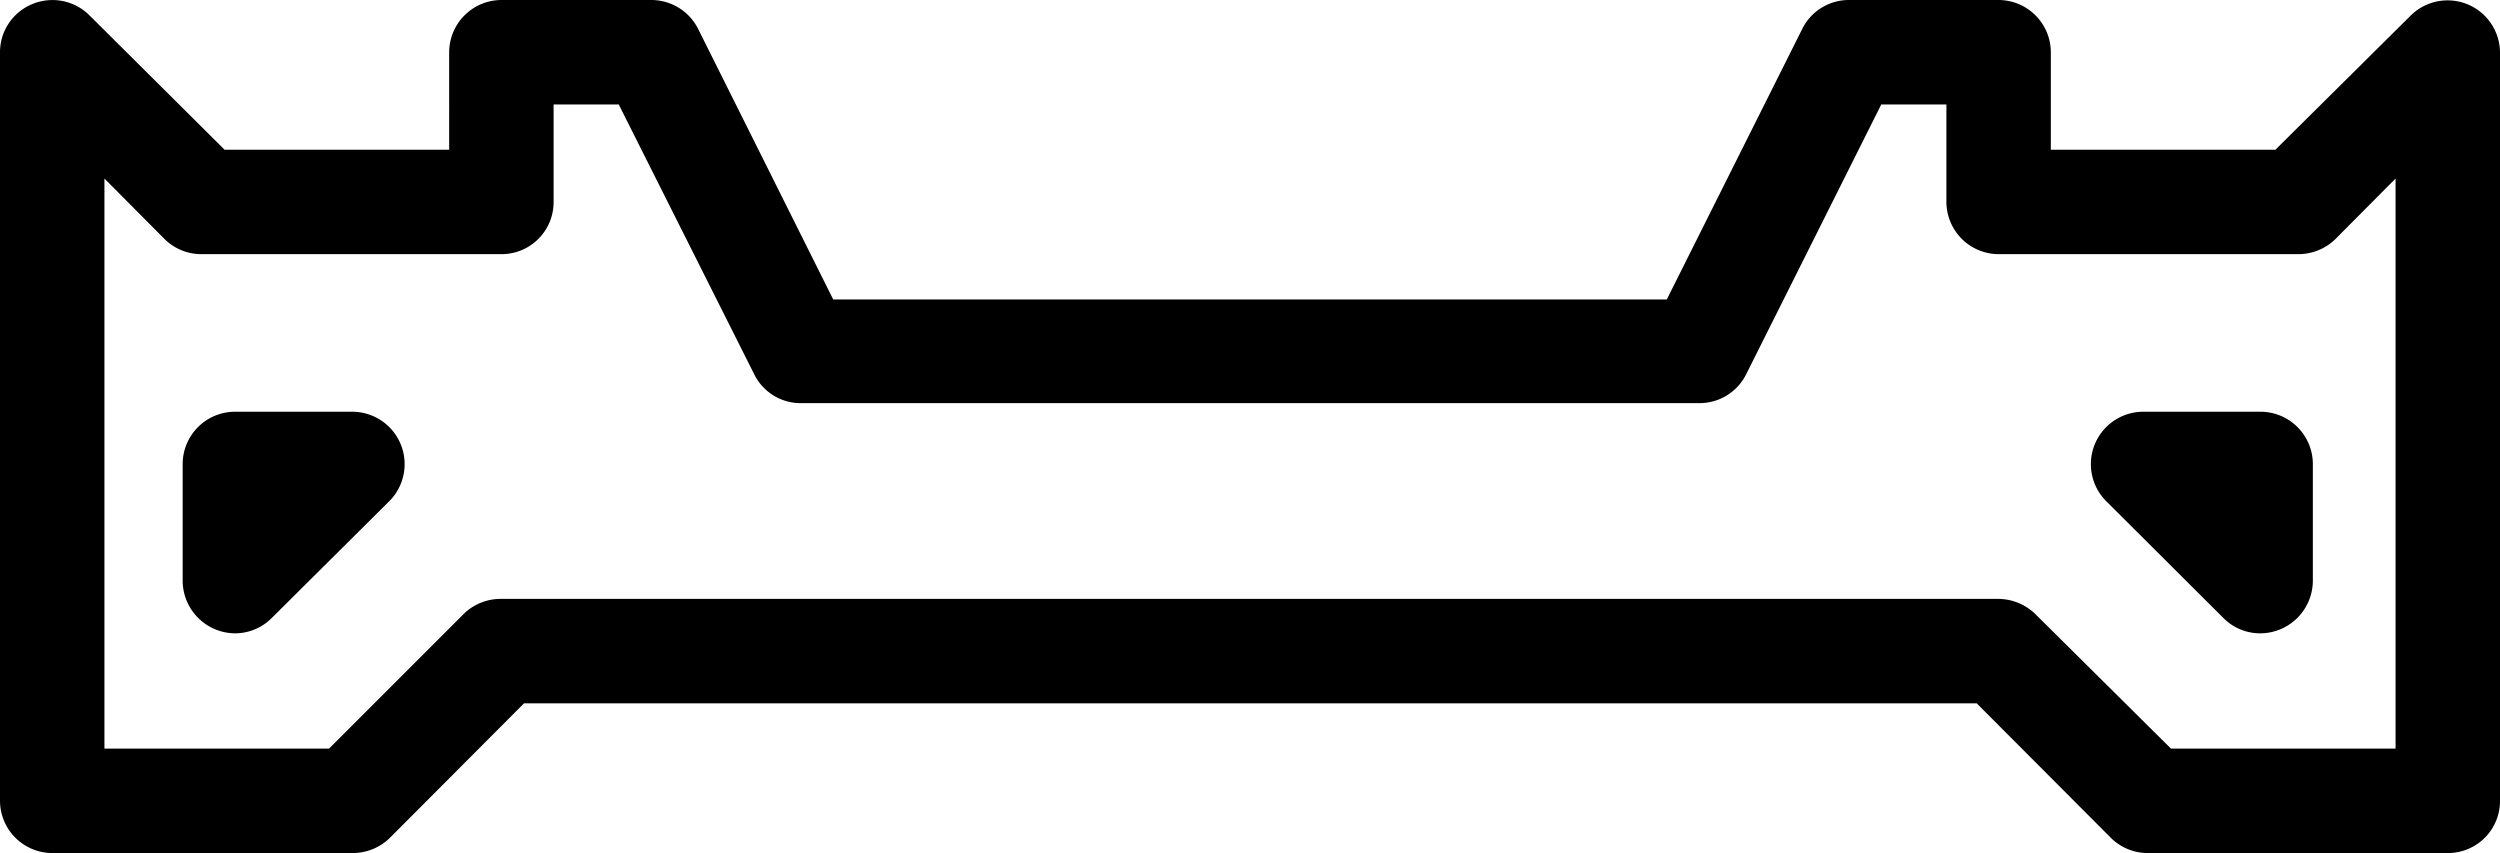 <svg xmlns="http://www.w3.org/2000/svg" viewBox="0 0 66.79 22.79"><title>logo_Asset 7</title><g id="Layer_2" data-name="Layer 2"><g id="Layer_1-2" data-name="Layer 1"><path d="M65.4,22.79h-8a1.4,1.4,0,0,1-1-.4l-3.59-3.6H14l-3.59,3.6a1.42,1.42,0,0,1-1,.4h-8A1.4,1.4,0,0,1,0,21.4V1.4A1.39,1.39,0,0,1,.86.11a1.4,1.4,0,0,1,1.53.3L6,4h6V1.4A1.4,1.4,0,0,1,13.4,0h4a1.4,1.4,0,0,1,1.25.77L22.26,8H44.53L48.15.77A1.39,1.39,0,0,1,49.4,0h4a1.4,1.4,0,0,1,1.39,1.4V4h6L64.41.41a1.4,1.4,0,0,1,2.38,1v20A1.39,1.39,0,0,1,65.4,22.79ZM58,20h6V4.77L62.39,6.39a1.42,1.42,0,0,1-1,.4h-8A1.4,1.4,0,0,1,52,5.4V2.79H50.26L46.65,10a1.39,1.39,0,0,1-1.25.77h-24A1.38,1.38,0,0,1,20.15,10L16.53,2.79H14.79V5.4A1.39,1.39,0,0,1,13.4,6.79h-8a1.4,1.4,0,0,1-1-.4L2.79,4.77V20h6l3.59-3.59a1.41,1.41,0,0,1,1-.41h40a1.43,1.43,0,0,1,1,.41Z"/><path d="M6.27,16.92a1.41,1.41,0,0,1-1.39-1.4V12.4A1.4,1.4,0,0,1,6.27,11H9.4a1.4,1.4,0,0,1,1,2.39L7.26,16.51A1.38,1.38,0,0,1,6.27,16.92Z"/><path d="M60.4,16.92a1.38,1.38,0,0,1-1-.41l-3.13-3.12a1.4,1.4,0,0,1,1-2.39H60.4a1.4,1.4,0,0,1,1.39,1.4v3.12a1.41,1.41,0,0,1-1.39,1.4Z"/></g></g></svg>
